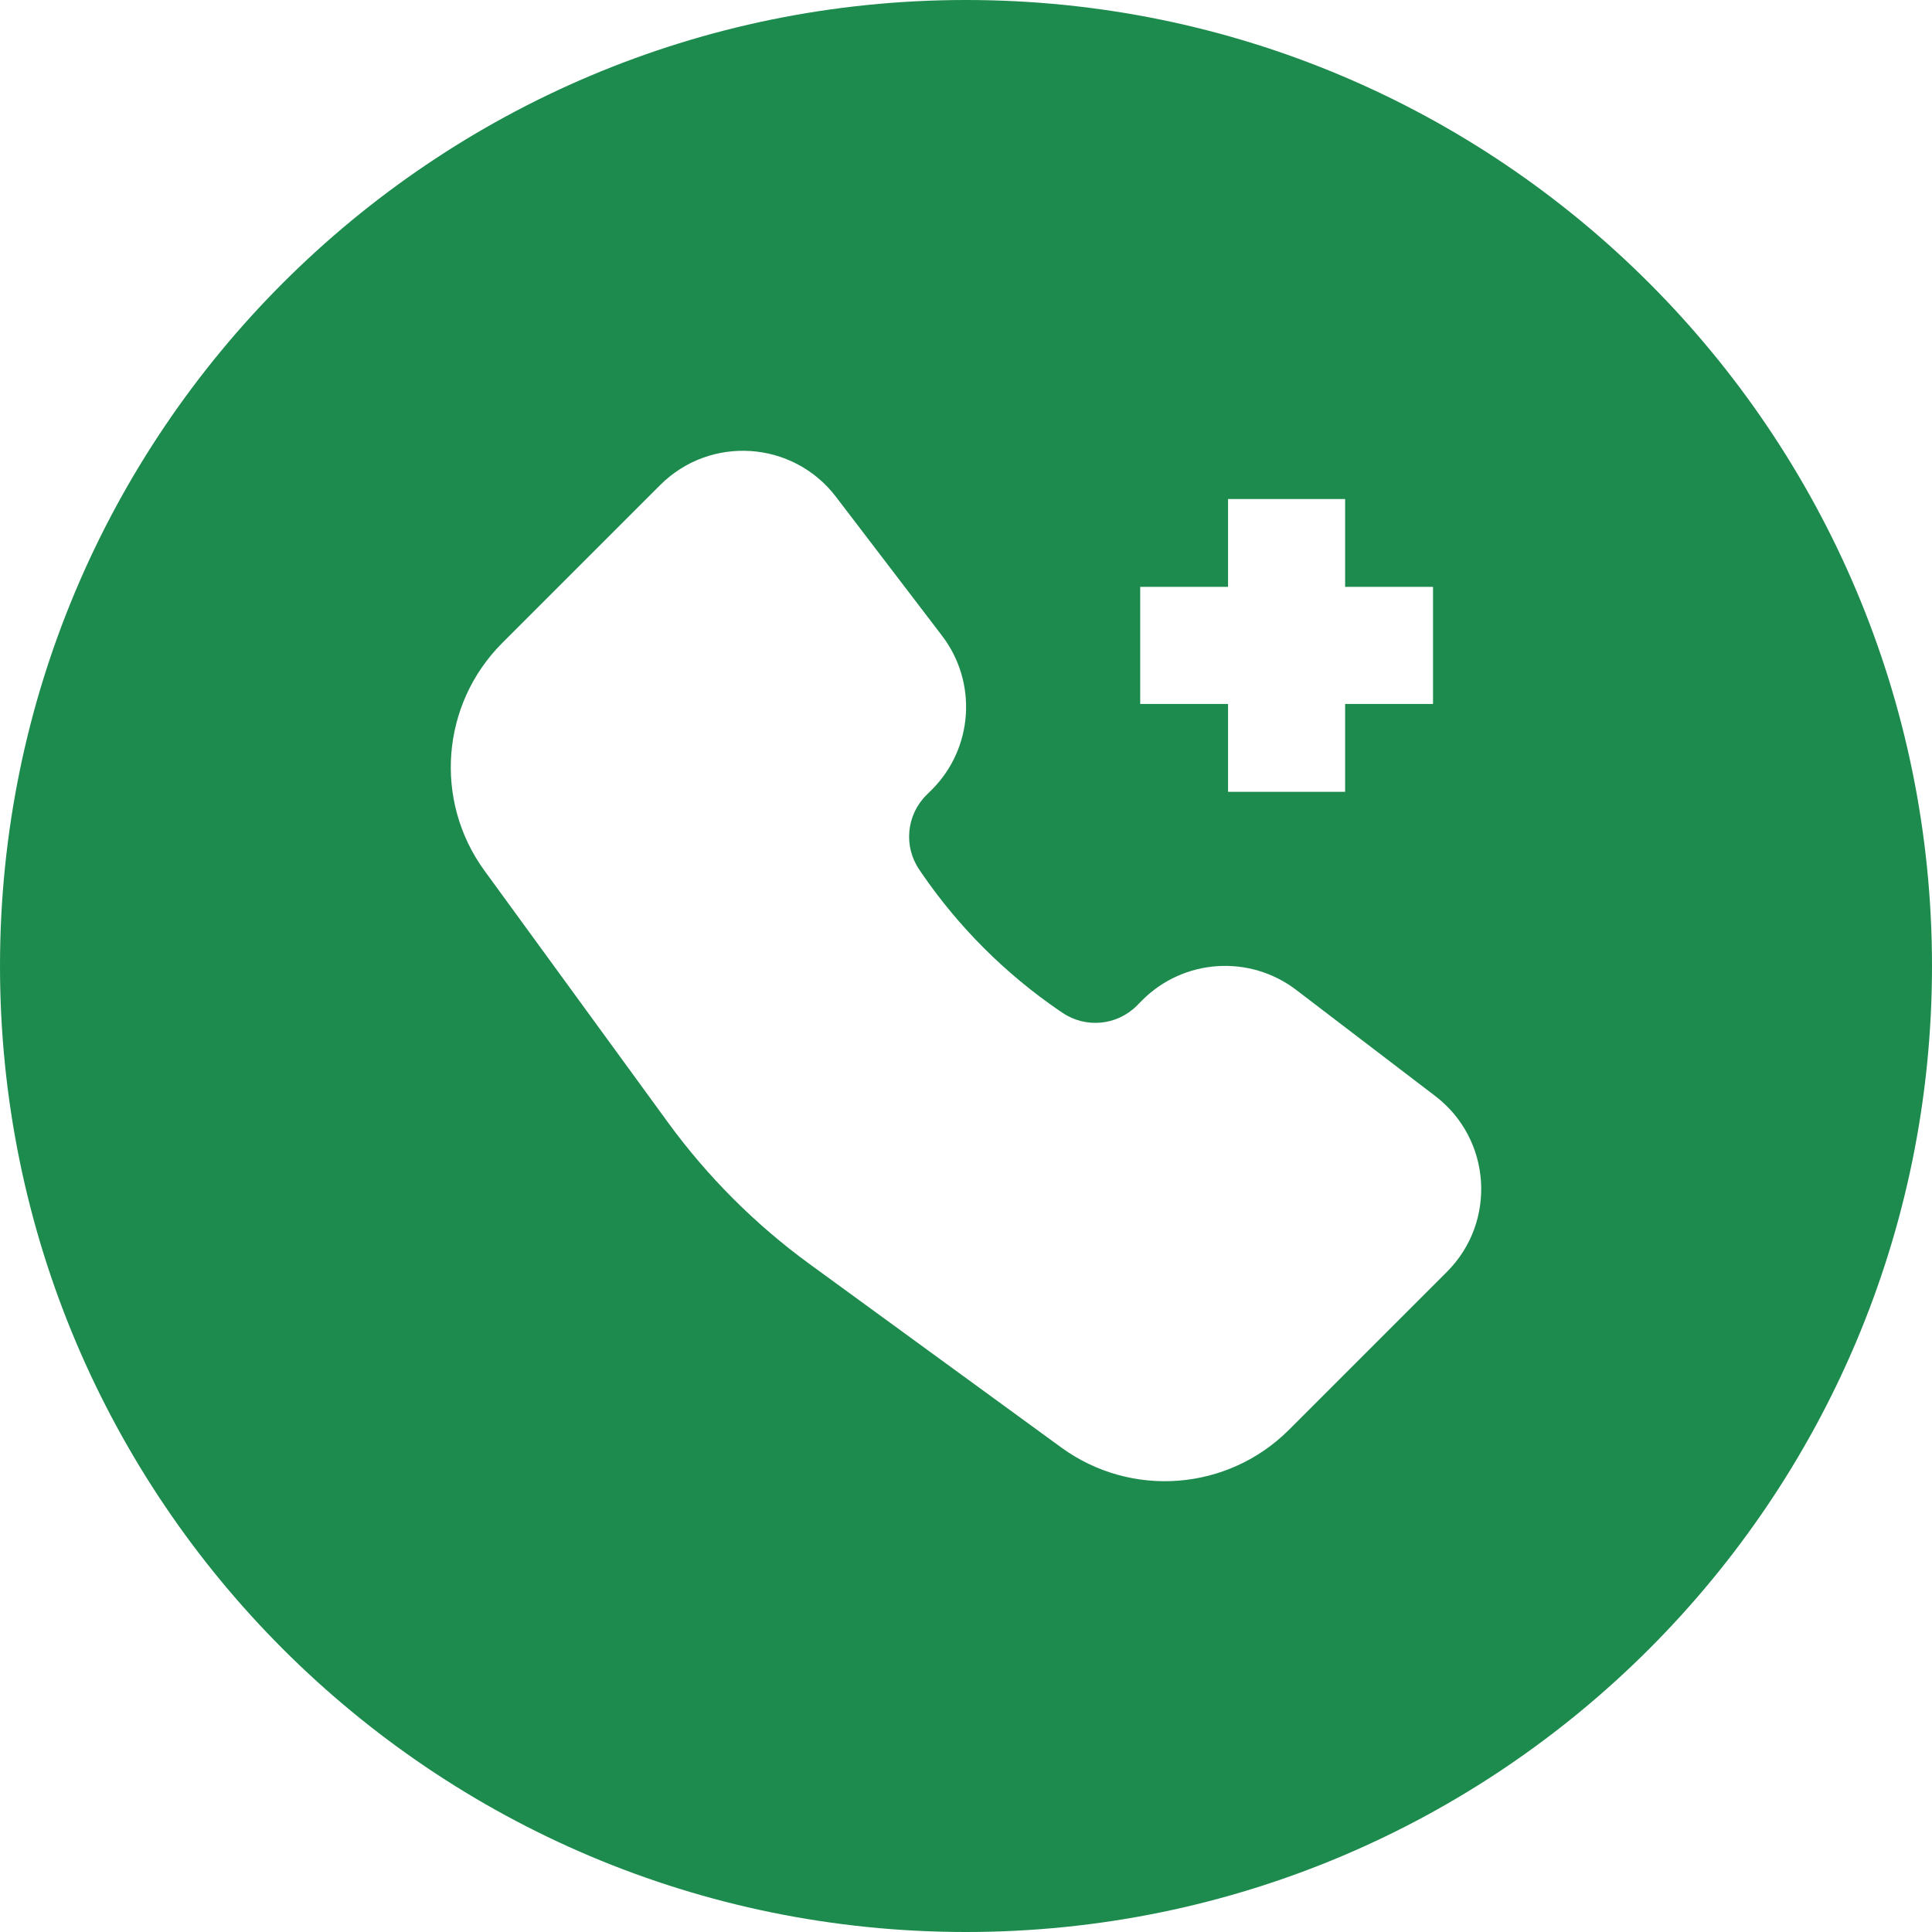 <?xml version="1.0" encoding="UTF-8" standalone="no"?><svg xmlns="http://www.w3.org/2000/svg" xmlns:xlink="http://www.w3.org/1999/xlink" fill="none" height="30" preserveAspectRatio="xMidYMid meet" style="fill: none" version="1" viewBox="1.0 1.0 30.0 30.0" width="30" zoomAndPan="magnify"><g id="change1_1"><path clip-rule="evenodd" d="M16 31C24.284 31 31 24.284 31 16C31 7.716 24.284 1 16 1C7.716 1 1 7.716 1 16C1 24.284 7.716 31 16 31ZM8.523 14.52C7.732 13.434 7.849 11.934 8.799 10.984L11.25 8.533C12.029 7.754 13.315 7.84 13.982 8.716L15.629 10.873C16.181 11.598 16.113 12.619 15.469 13.263L15.383 13.348C15.074 13.658 15.028 14.143 15.275 14.504L15.307 14.552C15.882 15.392 16.608 16.118 17.448 16.693L17.496 16.725C17.857 16.971 18.342 16.926 18.652 16.617L18.737 16.531C19.381 15.887 20.402 15.819 21.127 16.371L23.285 18.018C24.16 18.685 24.246 19.971 23.467 20.75L21.016 23.201C20.066 24.151 18.566 24.268 17.48 23.477L13.567 20.625C12.727 20.012 11.988 19.273 11.375 18.433L8.523 14.52ZM20.069 10.113V8.749H21.887V10.113H23.252V11.931H21.887V13.295H20.069V11.931H18.705V10.113H20.069Z" fill="#1d8b4d" fill-rule="evenodd"/></g></svg>